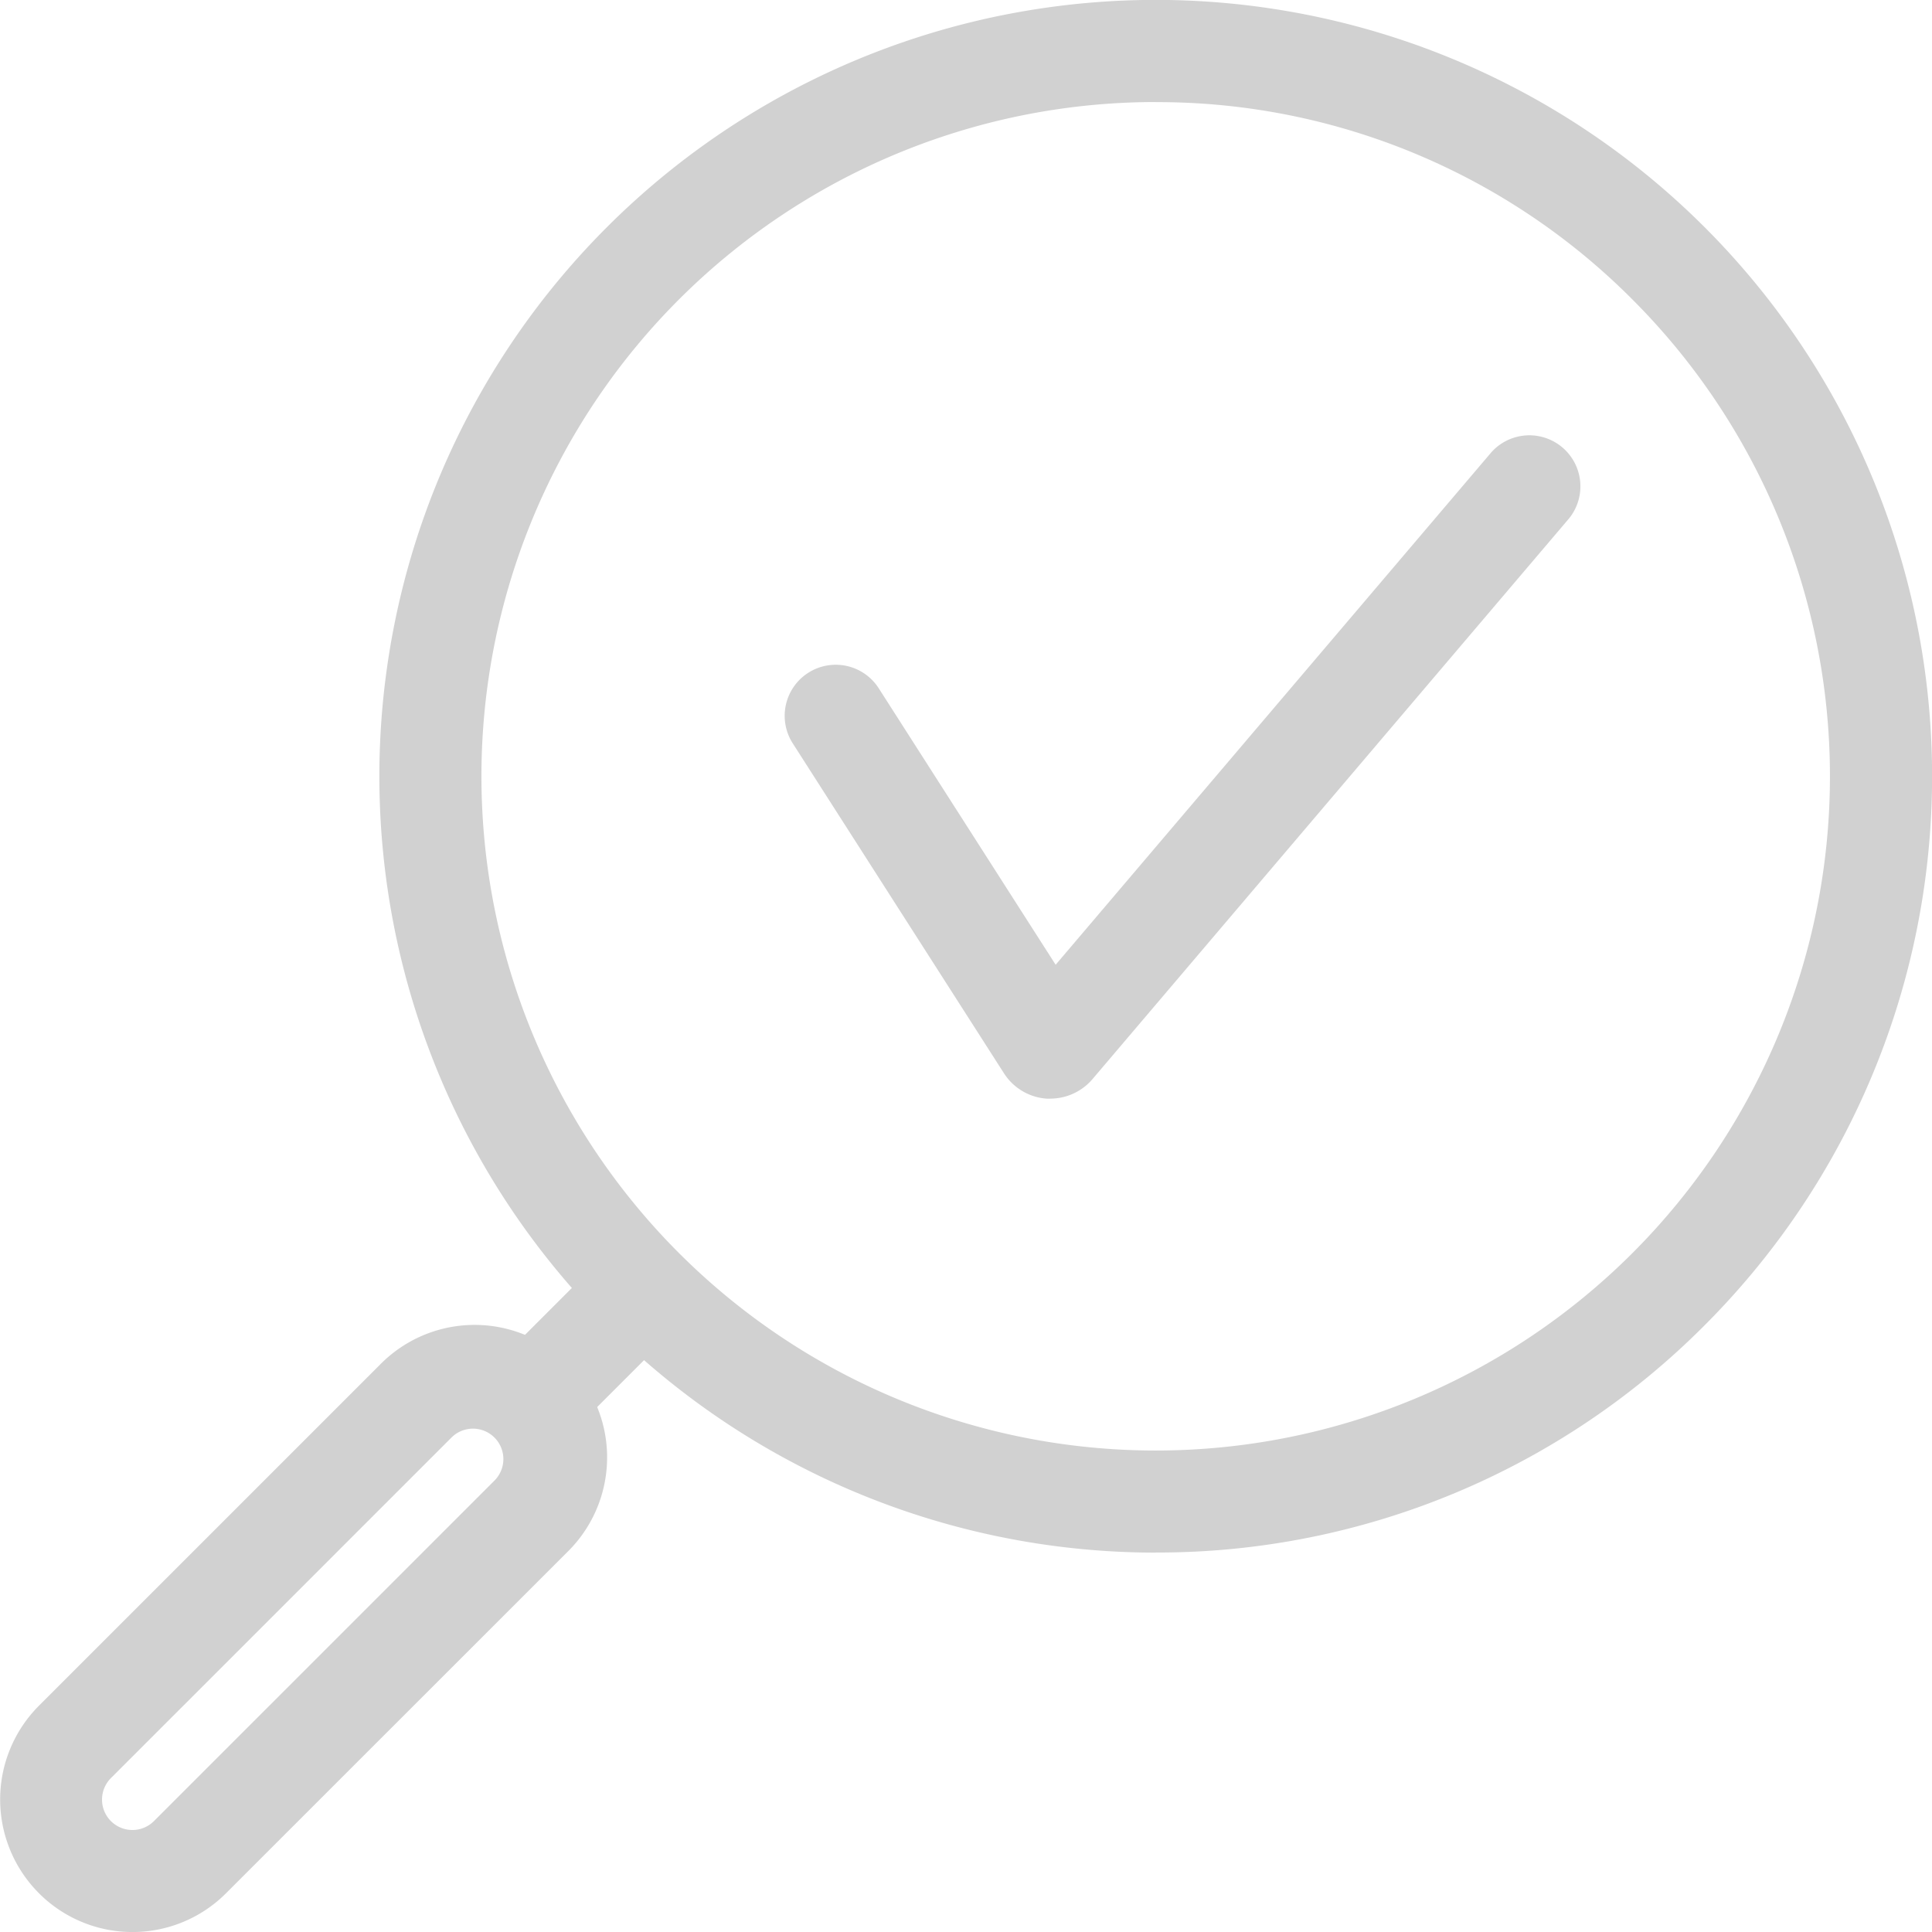 <svg xmlns="http://www.w3.org/2000/svg" xmlns:xlink="http://www.w3.org/1999/xlink" width="64.601" height="64.601" viewBox="0 0 64.601 64.601">
  <defs>
    <clipPath id="clip-path">
      <rect id="Rectangle_684" data-name="Rectangle 684" width="64.601" height="64.601" fill="none"/>
    </clipPath>
  </defs>
  <g id="search-greay" transform="translate(0 0)">
    <g id="Group_1379" data-name="Group 1379" transform="translate(0 0)" clip-path="url(#clip-path)">
      <path id="Path_449" data-name="Path 449" d="M35.353,51.916A25.958,25.958,0,0,1,17,7.6,25.958,25.958,0,0,1,53.709,44.313a25.789,25.789,0,0,1-18.355,7.6m0-48.5A22.544,22.544,0,0,0,19.412,41.9,22.544,22.544,0,0,0,51.294,10.016a22.4,22.4,0,0,0-15.941-6.6" transform="translate(3.291 -0.001)" fill="#d1d1d1"/>
      <rect id="Rectangle_683" data-name="Rectangle 683" width="5.791" height="3.413" transform="translate(16.195 45.993) rotate(-45)" fill="#d1d1d1"/>
      <path id="Path_450" data-name="Path 450" d="M4.428,53.1A4.411,4.411,0,0,1,1.3,51.8h0a4.436,4.436,0,0,1,0-6.265l11.4-11.4A4.43,4.43,0,1,1,18.964,40.4L7.561,51.8a4.417,4.417,0,0,1-3.134,1.3m-.718-3.709a1.018,1.018,0,0,0,1.438,0l11.4-11.4a1.017,1.017,0,0,0-1.438-1.438l-11.4,11.4a1.017,1.017,0,0,0,0,1.438" transform="translate(0 11.502)" fill="#d1d1d1"/>
      <path id="Path_451" data-name="Path 451" d="M28.315,32.971c-.041,0-.082,0-.123,0a1.848,1.848,0,0,1-1.427-.845L19.7,21.09a1.707,1.707,0,0,1,2.876-1.84l5.915,9.244L43.065,11.352a1.707,1.707,0,0,1,2.6,2.21L29.72,32.321a1.853,1.853,0,0,1-1.406.649" transform="translate(6.807 3.765)" fill="#d1d1d1"/>
    </g>
  </g>
</svg>
